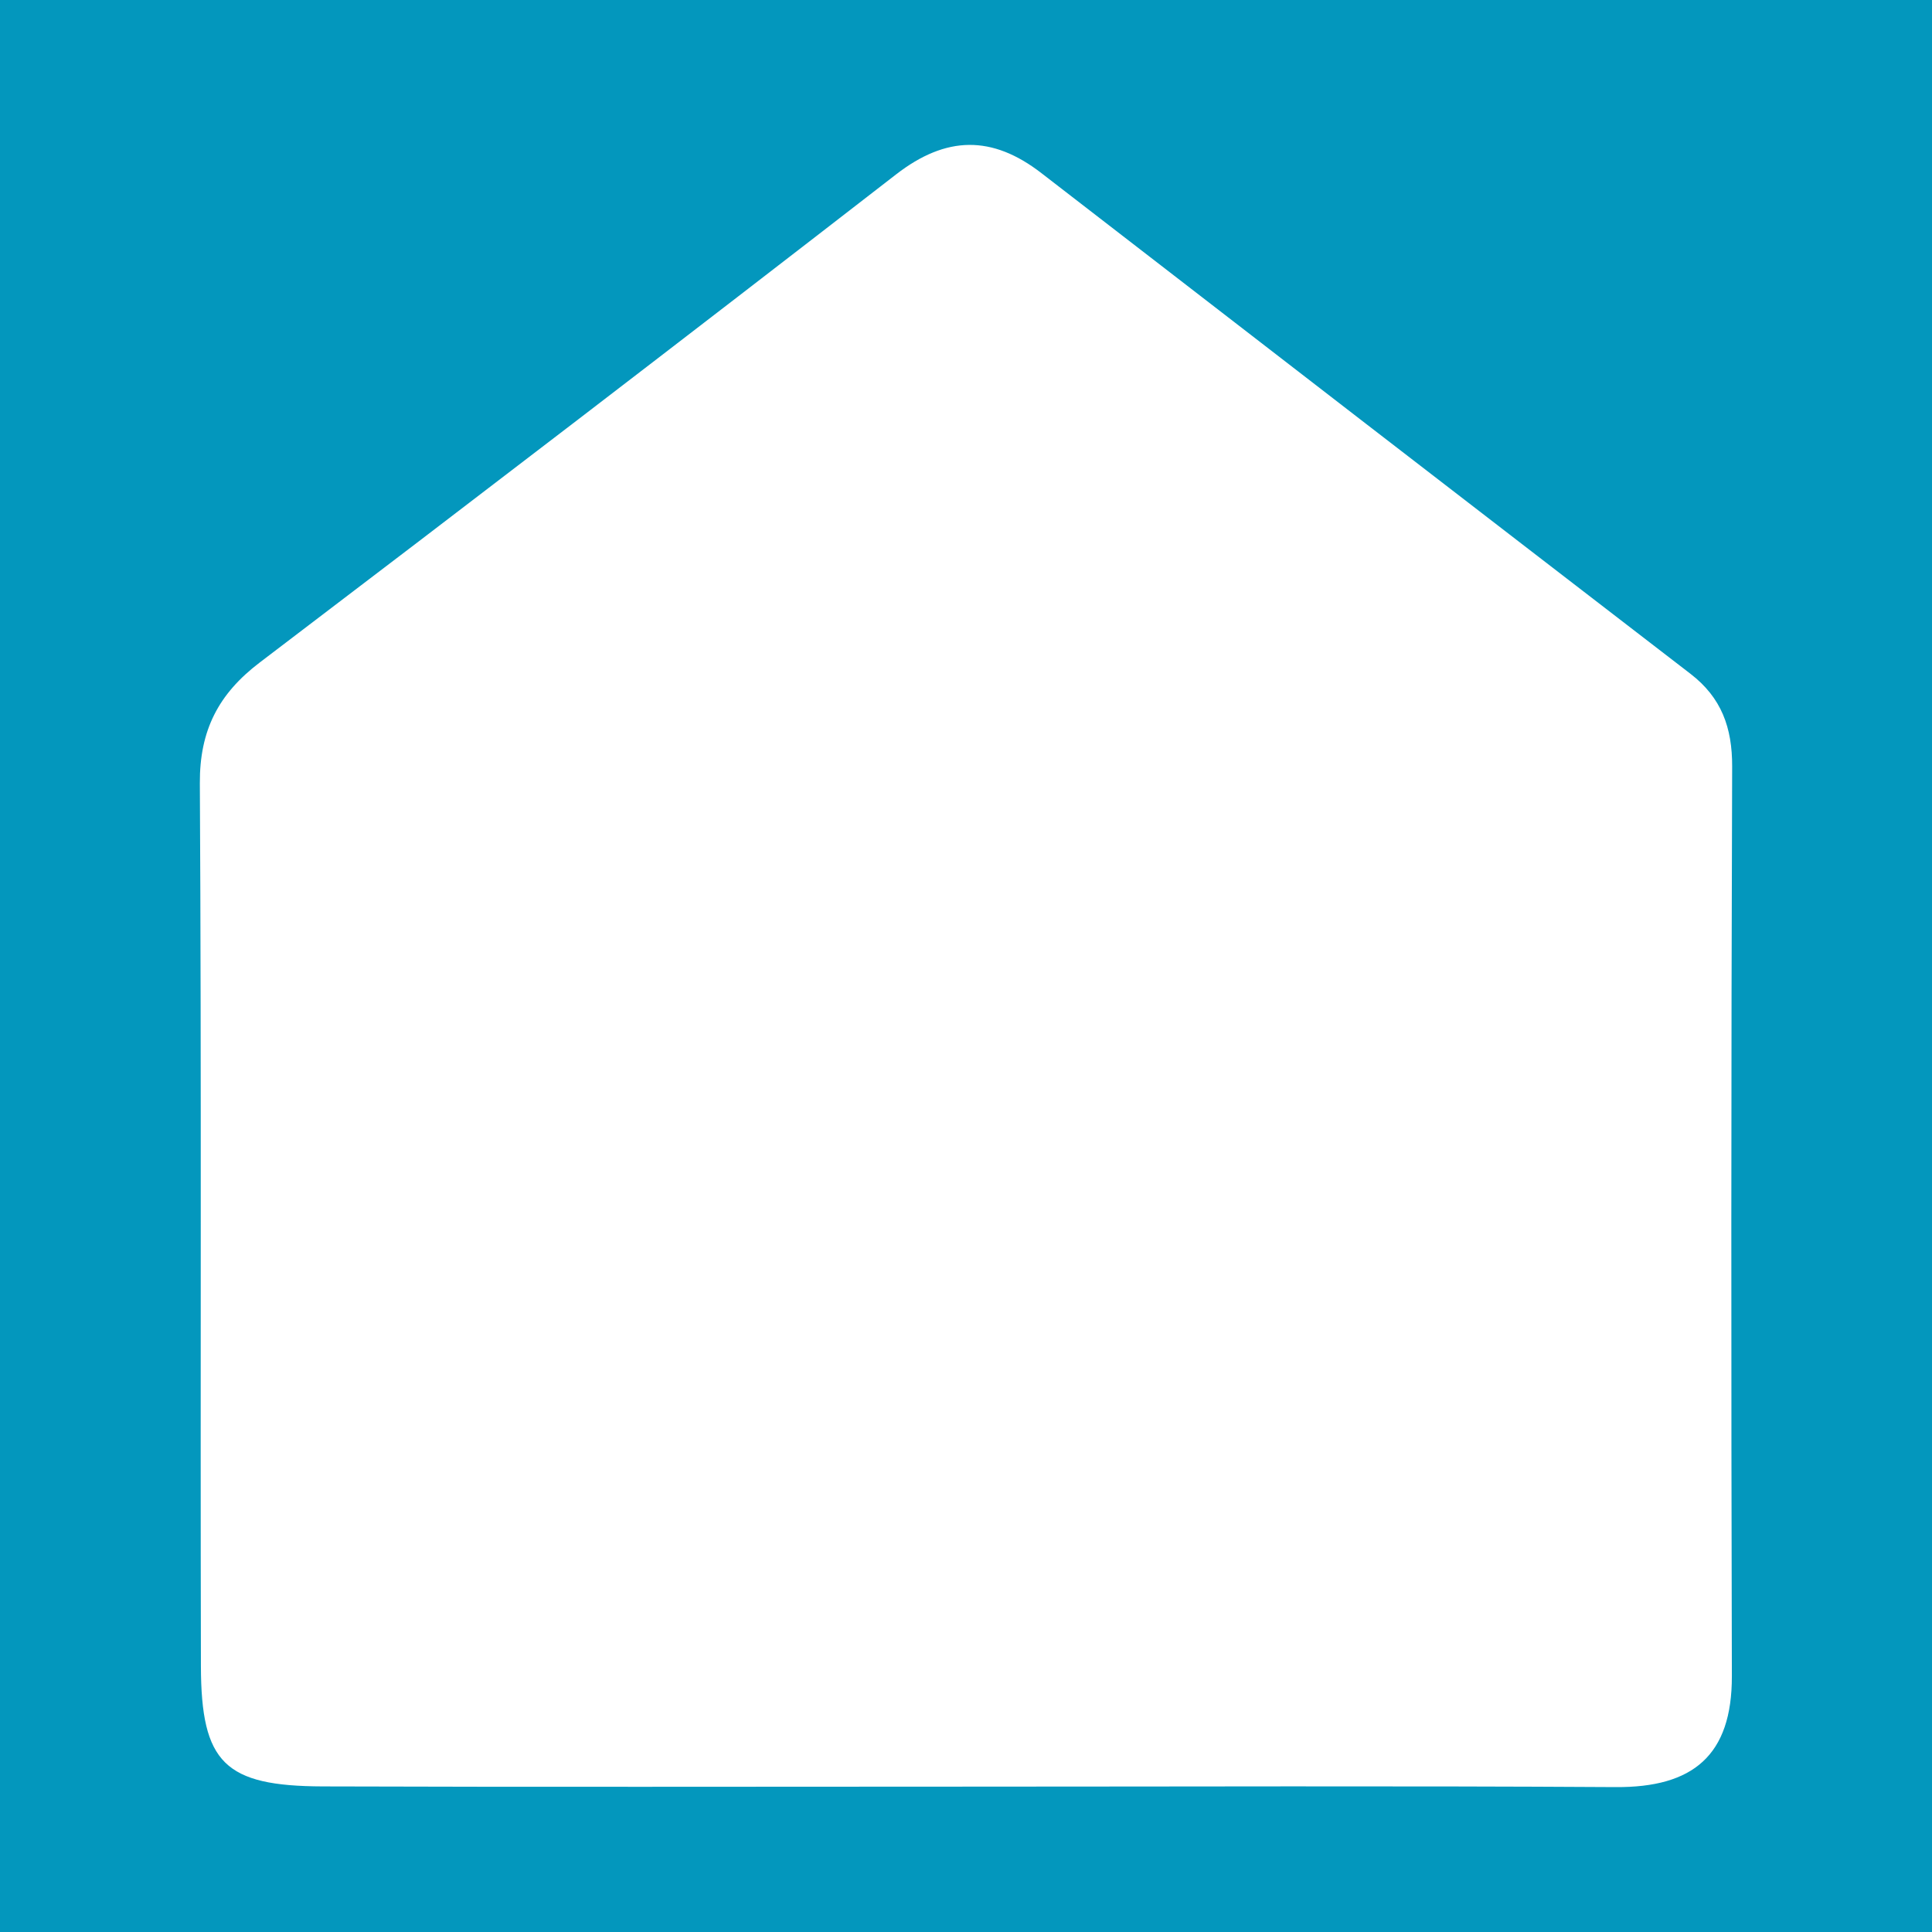 <svg width="200" height="200" viewBox="0 0 200 200" fill="none" xmlns="http://www.w3.org/2000/svg">
<rect x="0" y="0" width="200" height="200" fill="#333333" stroke="none"/>
<g clip-path="url(#clip0_6_24703)">
<path d="M200 0H0V200H200V0Z" fill="#0397BD"/>
<path d="M99.886 184.952C77.732 184.952 55.578 185.004 33.425 184.929C23.262 184.895 20.822 182.511 20.798 172.475C20.727 142.014 20.864 111.552 20.688 81.091C20.656 75.614 22.609 71.833 26.886 68.583C48.918 51.838 70.885 35.007 92.759 18.057C97.951 14.034 102.705 13.978 107.805 17.921C130.184 35.223 152.581 52.502 174.999 69.754C178.206 72.222 179.326 75.325 179.312 79.355C179.203 110.739 179.203 142.124 179.282 173.508C179.303 181.748 175.239 185.048 167.27 185C144.809 184.863 122.347 184.952 99.886 184.952Z" fill="white"/>
</g>
<defs>
<clipPath id="clip0_6_24703">
<rect width="200" height="200" fill="white"/>
</clipPath>
</defs>
</svg>
